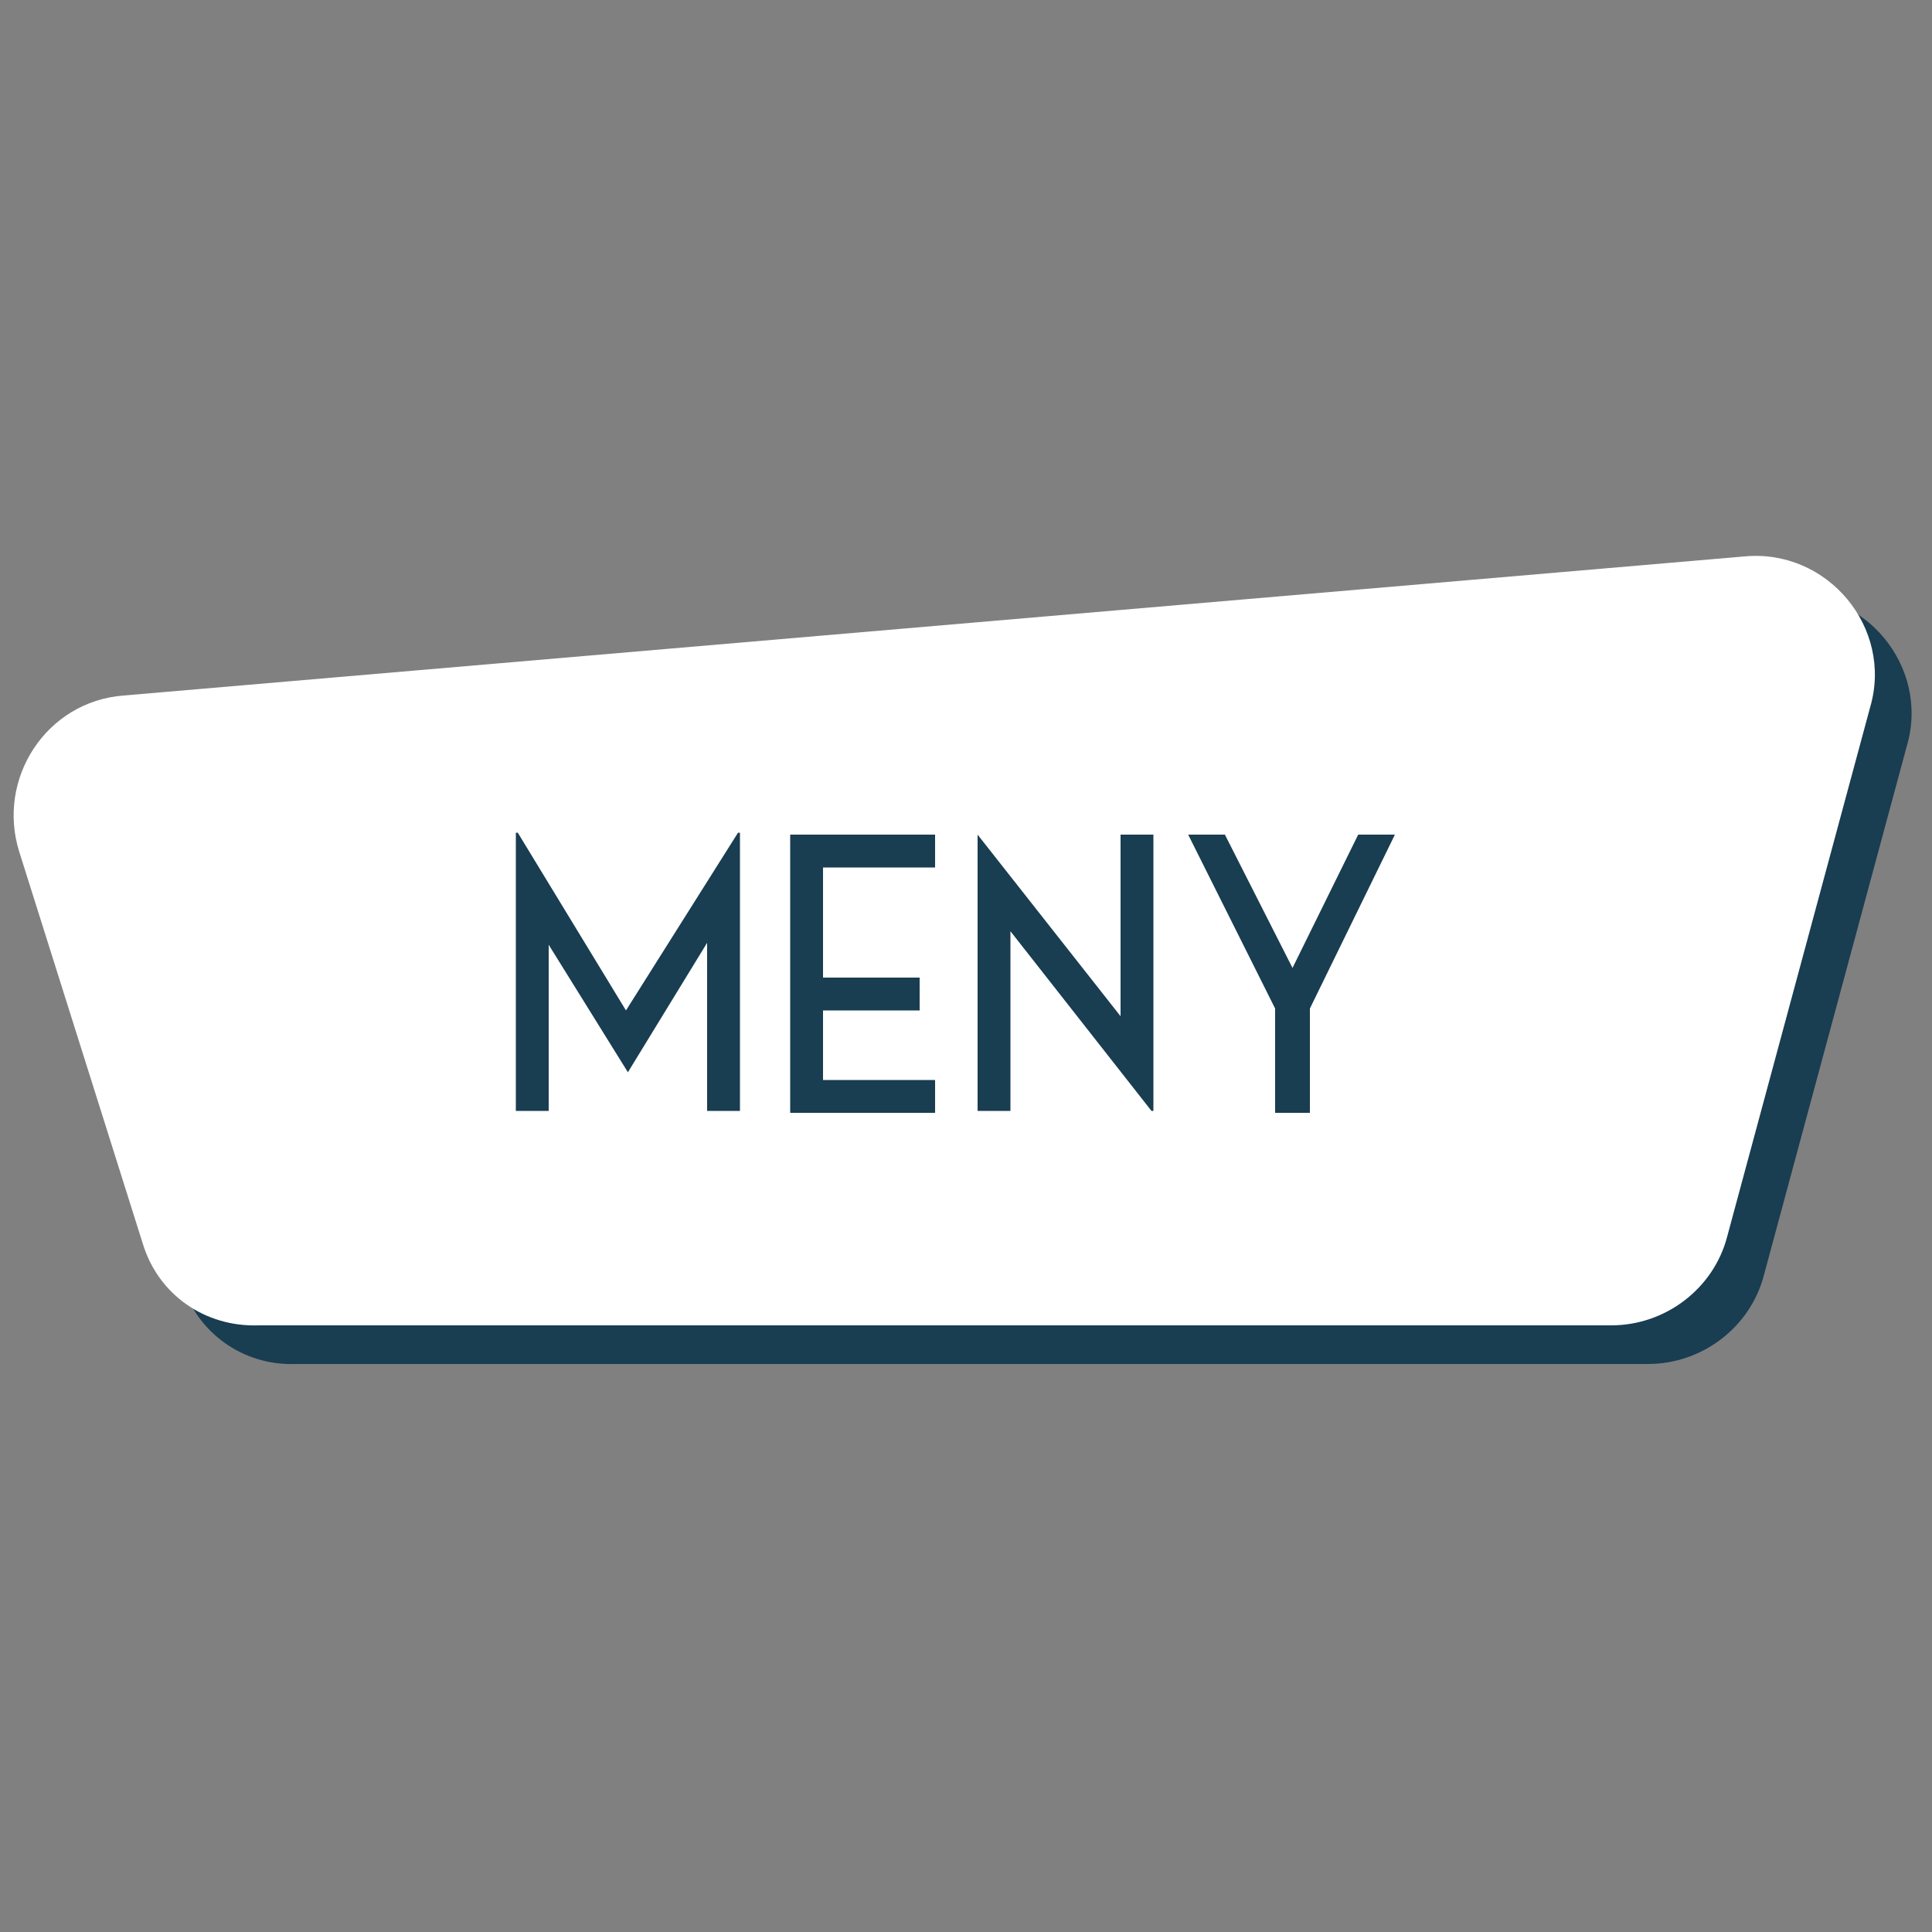 <svg xmlns="http://www.w3.org/2000/svg" xmlns:xlink="http://www.w3.org/1999/xlink" id="meny-title" x="0px" y="0px" viewBox="0 0 100 100" style="enable-background:new 0 0 100 100;" xml:space="preserve"><rect x="0" y="0" width="100" height="100" fill="#808080" stroke="none"/><style type="text/css">	.st0{fill:#193D51;}	.st1{fill:#FFFFFF;}</style><g>	<path class="st0" d="M9.4,66.4L2.9,46.1c-1.2-3.8,1.4-7.8,5.4-8.1l83.9-7.2c4.3-0.4,7.7,3.7,6.5,7.8l-7.4,27.4  c-0.7,2.7-3.2,4.6-6,4.6h-70C12.6,70.7,10.2,69,9.4,66.4z"></path></g><g>	<path class="st1" d="M7.4,64.4L1,44.1c-1.2-3.8,1.4-7.8,5.4-8.1l83.9-7.2c4.3-0.4,7.7,3.7,6.5,7.8l-7.4,27.4  c-0.7,2.7-3.2,4.6-6,4.6h-70C10.6,68.7,8.2,67,7.4,64.4z"></path></g><g>	<path class="st0" d="M26.7,43.1h0.1l5.6,9.2l5.8-9.2h0.1v14.4h-1.7v-8.7l-4.1,6.7l-4.1-6.6v8.6h-1.7L26.7,43.1L26.7,43.1z"></path>	<path class="st0" d="M40.9,43.2h7.5v1.7h-5.8v5.7h5v1.7h-5v3.6h5.8v1.7h-7.5C40.9,57.5,40.9,43.2,40.9,43.2z"></path>	<path class="st0" d="M52.3,48.2l0,9.3h-1.7l0-14.3h0l7.4,9.4v-9.4h1.7v14.3h-0.1L52.3,48.2z"></path>	<path class="st0" d="M66,52.2l-4.5-9h1.9l3.5,6.9l3.4-6.9h1.9l-4.4,9v5.4H66C66,57.5,66,52.2,66,52.2z"></path></g></svg>